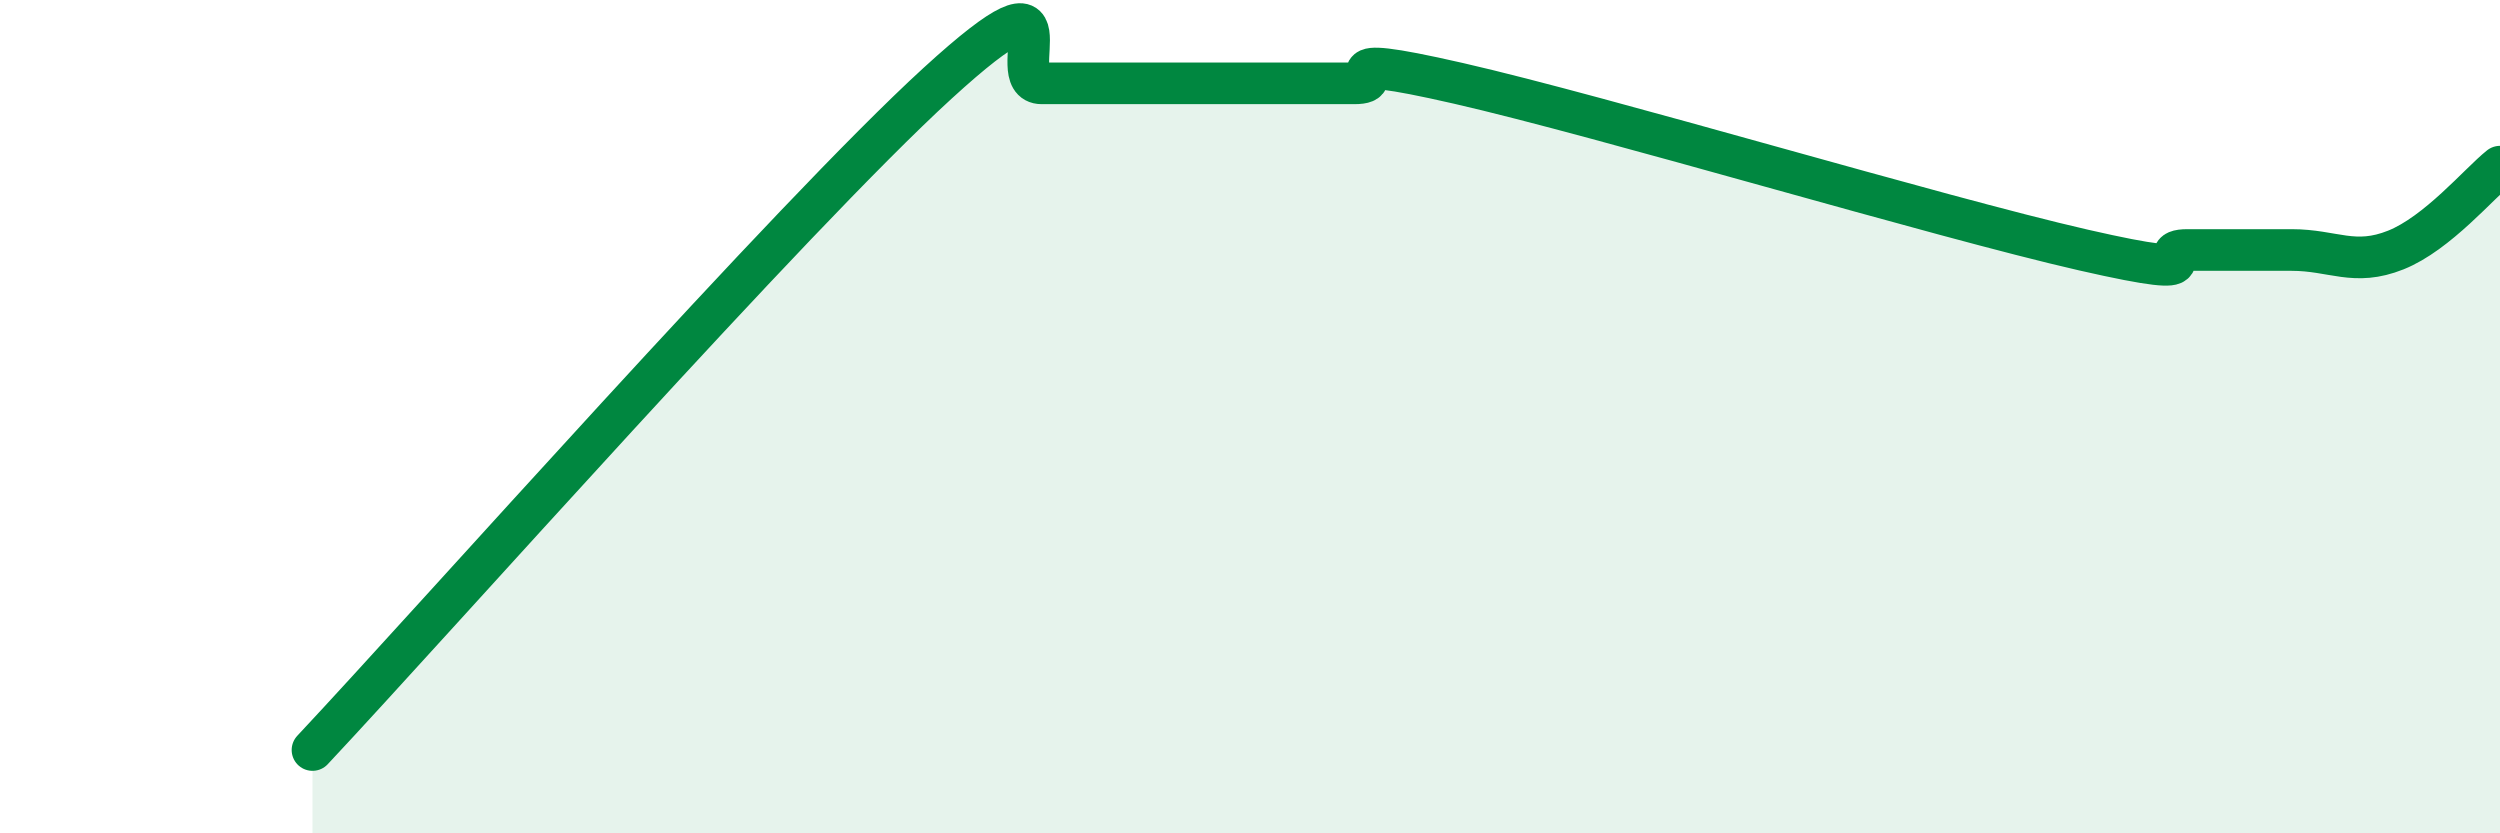 
    <svg width="60" height="20" viewBox="0 0 60 20" xmlns="http://www.w3.org/2000/svg">
      <path
        d="M 7.5,18 C 10.5,14.8 19,5.2 22.5,2 C 26,-1.2 24,2 25,2 C 26,2 26.5,2 27.5,2 C 28.5,2 29,2 30,2 C 31,2 31.5,2 32.5,2 C 33.5,2 31.5,1.2 35,2 C 38.5,2.8 46.5,5.2 50,6 C 53.5,6.8 51.5,6 52.5,6 C 53.5,6 54,6 55,6 C 56,6 56.5,6.4 57.5,6 C 58.5,5.6 59.5,4.4 60,4L60 20L7.5 20Z"
        fill="#008740"
        opacity="0.1"
        stroke-linecap="round"
        stroke-linejoin="round"
      />
      <path
        d="M 7.5,18 C 10.5,14.8 19,5.2 22.5,2 C 26,-1.2 24,2 25,2 C 26,2 26.5,2 27.5,2 C 28.5,2 29,2 30,2 C 31,2 31.5,2 32.5,2 C 33.5,2 31.5,1.2 35,2 C 38.5,2.8 46.5,5.2 50,6 C 53.5,6.8 51.5,6 52.5,6 C 53.5,6 54,6 55,6 C 56,6 56.5,6.4 57.5,6 C 58.5,5.6 59.5,4.4 60,4"
        stroke="#008740"
        stroke-width="1"
        fill="none"
        stroke-linecap="round"
        stroke-linejoin="round"
      />
    </svg>
  